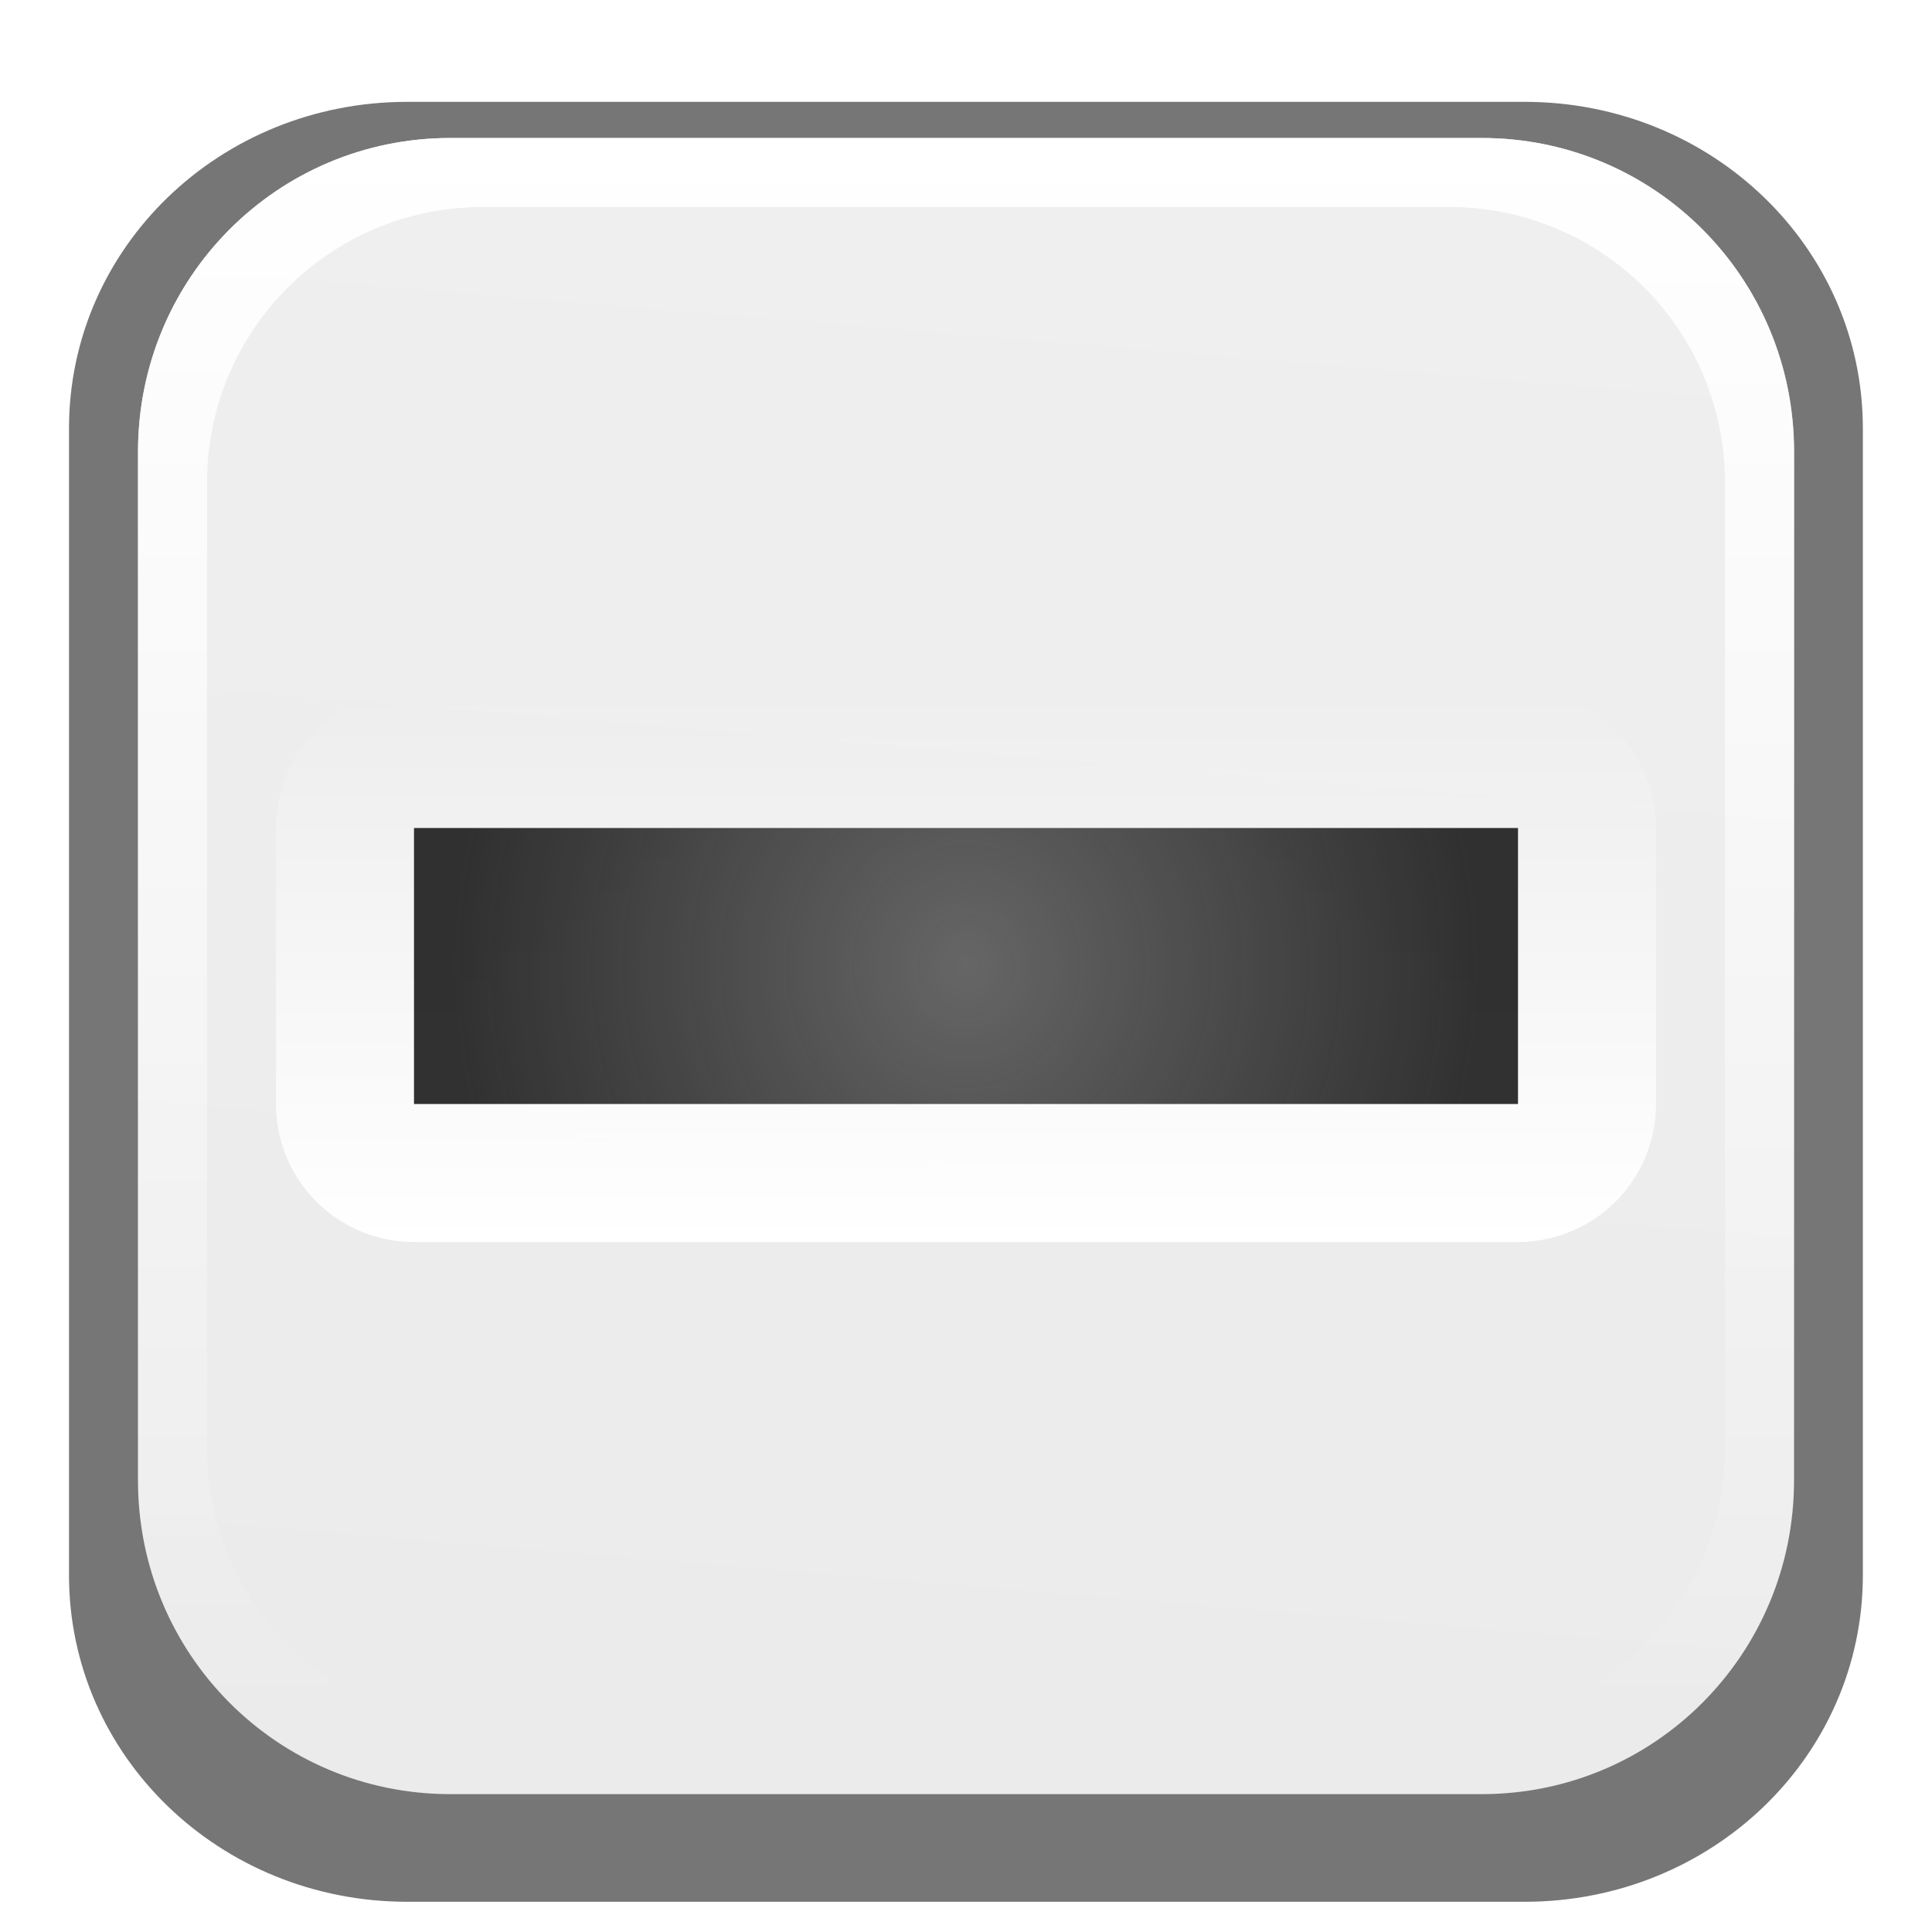 <svg height="14" viewBox="0 0 14 14" width="14" xmlns="http://www.w3.org/2000/svg" xmlns:xlink="http://www.w3.org/1999/xlink"><radialGradient id="a" cx="7" cy="7" gradientTransform="matrix(.937 0 0 1 .442 0)" gradientUnits="userSpaceOnUse" r="4"><stop offset="0" stop-color="#666"/><stop offset="1" stop-color="#232323" stop-opacity=".938"/></radialGradient><linearGradient id="b" gradientUnits="userSpaceOnUse" x1="6" x2="6" xlink:href="#c" y1="9" y2="5"/><linearGradient id="c"><stop offset="0" stop-color="#fff"/><stop offset="1" stop-color="#fff" stop-opacity="0"/></linearGradient><linearGradient id="d" gradientUnits="userSpaceOnUse" x1="7" x2="7" xlink:href="#c" y1="1" y2="12.5"/><linearGradient id="e" gradientUnits="userSpaceOnUse" x1="8" x2="7" y1="1" y2="13"><stop offset="0" stop-color="#f0efef"/><stop offset="1" stop-color="#ecebeb"/></linearGradient><filter id="f" color-interpolation-filters="sRGB" height="1.049" width="1.047" x="-.024" y="-.024"><feGaussianBlur stdDeviation=".128"/></filter><path d="m2.951.738h8.097c1.358 0 2.451 1.056 2.451 2.367v8.309c0 1.312-1.093 2.367-2.451 2.367h-8.097c-1.358 0-2.451-1.056-2.451-2.367v-8.309c0-1.312 1.093-2.367 2.451-2.367z" fill="#2a2a2a" filter="url(#f)" opacity=".8"/><path d="m3.263 1h7.474c1.254 0 2.263 1.014 2.263 2.273v7.455c0 1.259-1.009 2.273-2.263 2.273h-7.474c-1.254 0-2.263-1.014-2.263-2.273v-7.455c0-1.259 1.009-2.273 2.263-2.273z" fill="url(#e)"/><path d="m3.264 1c-1.254 0-2.264 1.014-2.264 2.273v7.453c0 1.259 1.01 2.273 2.264 2.273h7.473c1.254 0 2.264-1.014 2.264-2.273v-7.453c0-1.259-1.01-2.273-2.264-2.273zm.236.5h7c1.108 0 2 .892 2 2v7c0 1.108-.892 2-2 2h-7c-1.108 0-2-.892-2-2v-7c0-1.108.892-2 2-2z" fill="url(#d)"/><path d="m3 5a1 1 0 0 0 -1 1v2a1 1 0 0 0 1 1h8a1 1 0 0 0 1-1v-2a1 1 0 0 0 -1-1z" fill="url(#b)"/><path d="m3 6h8v2h-8z" fill="url(#a)"/></svg>